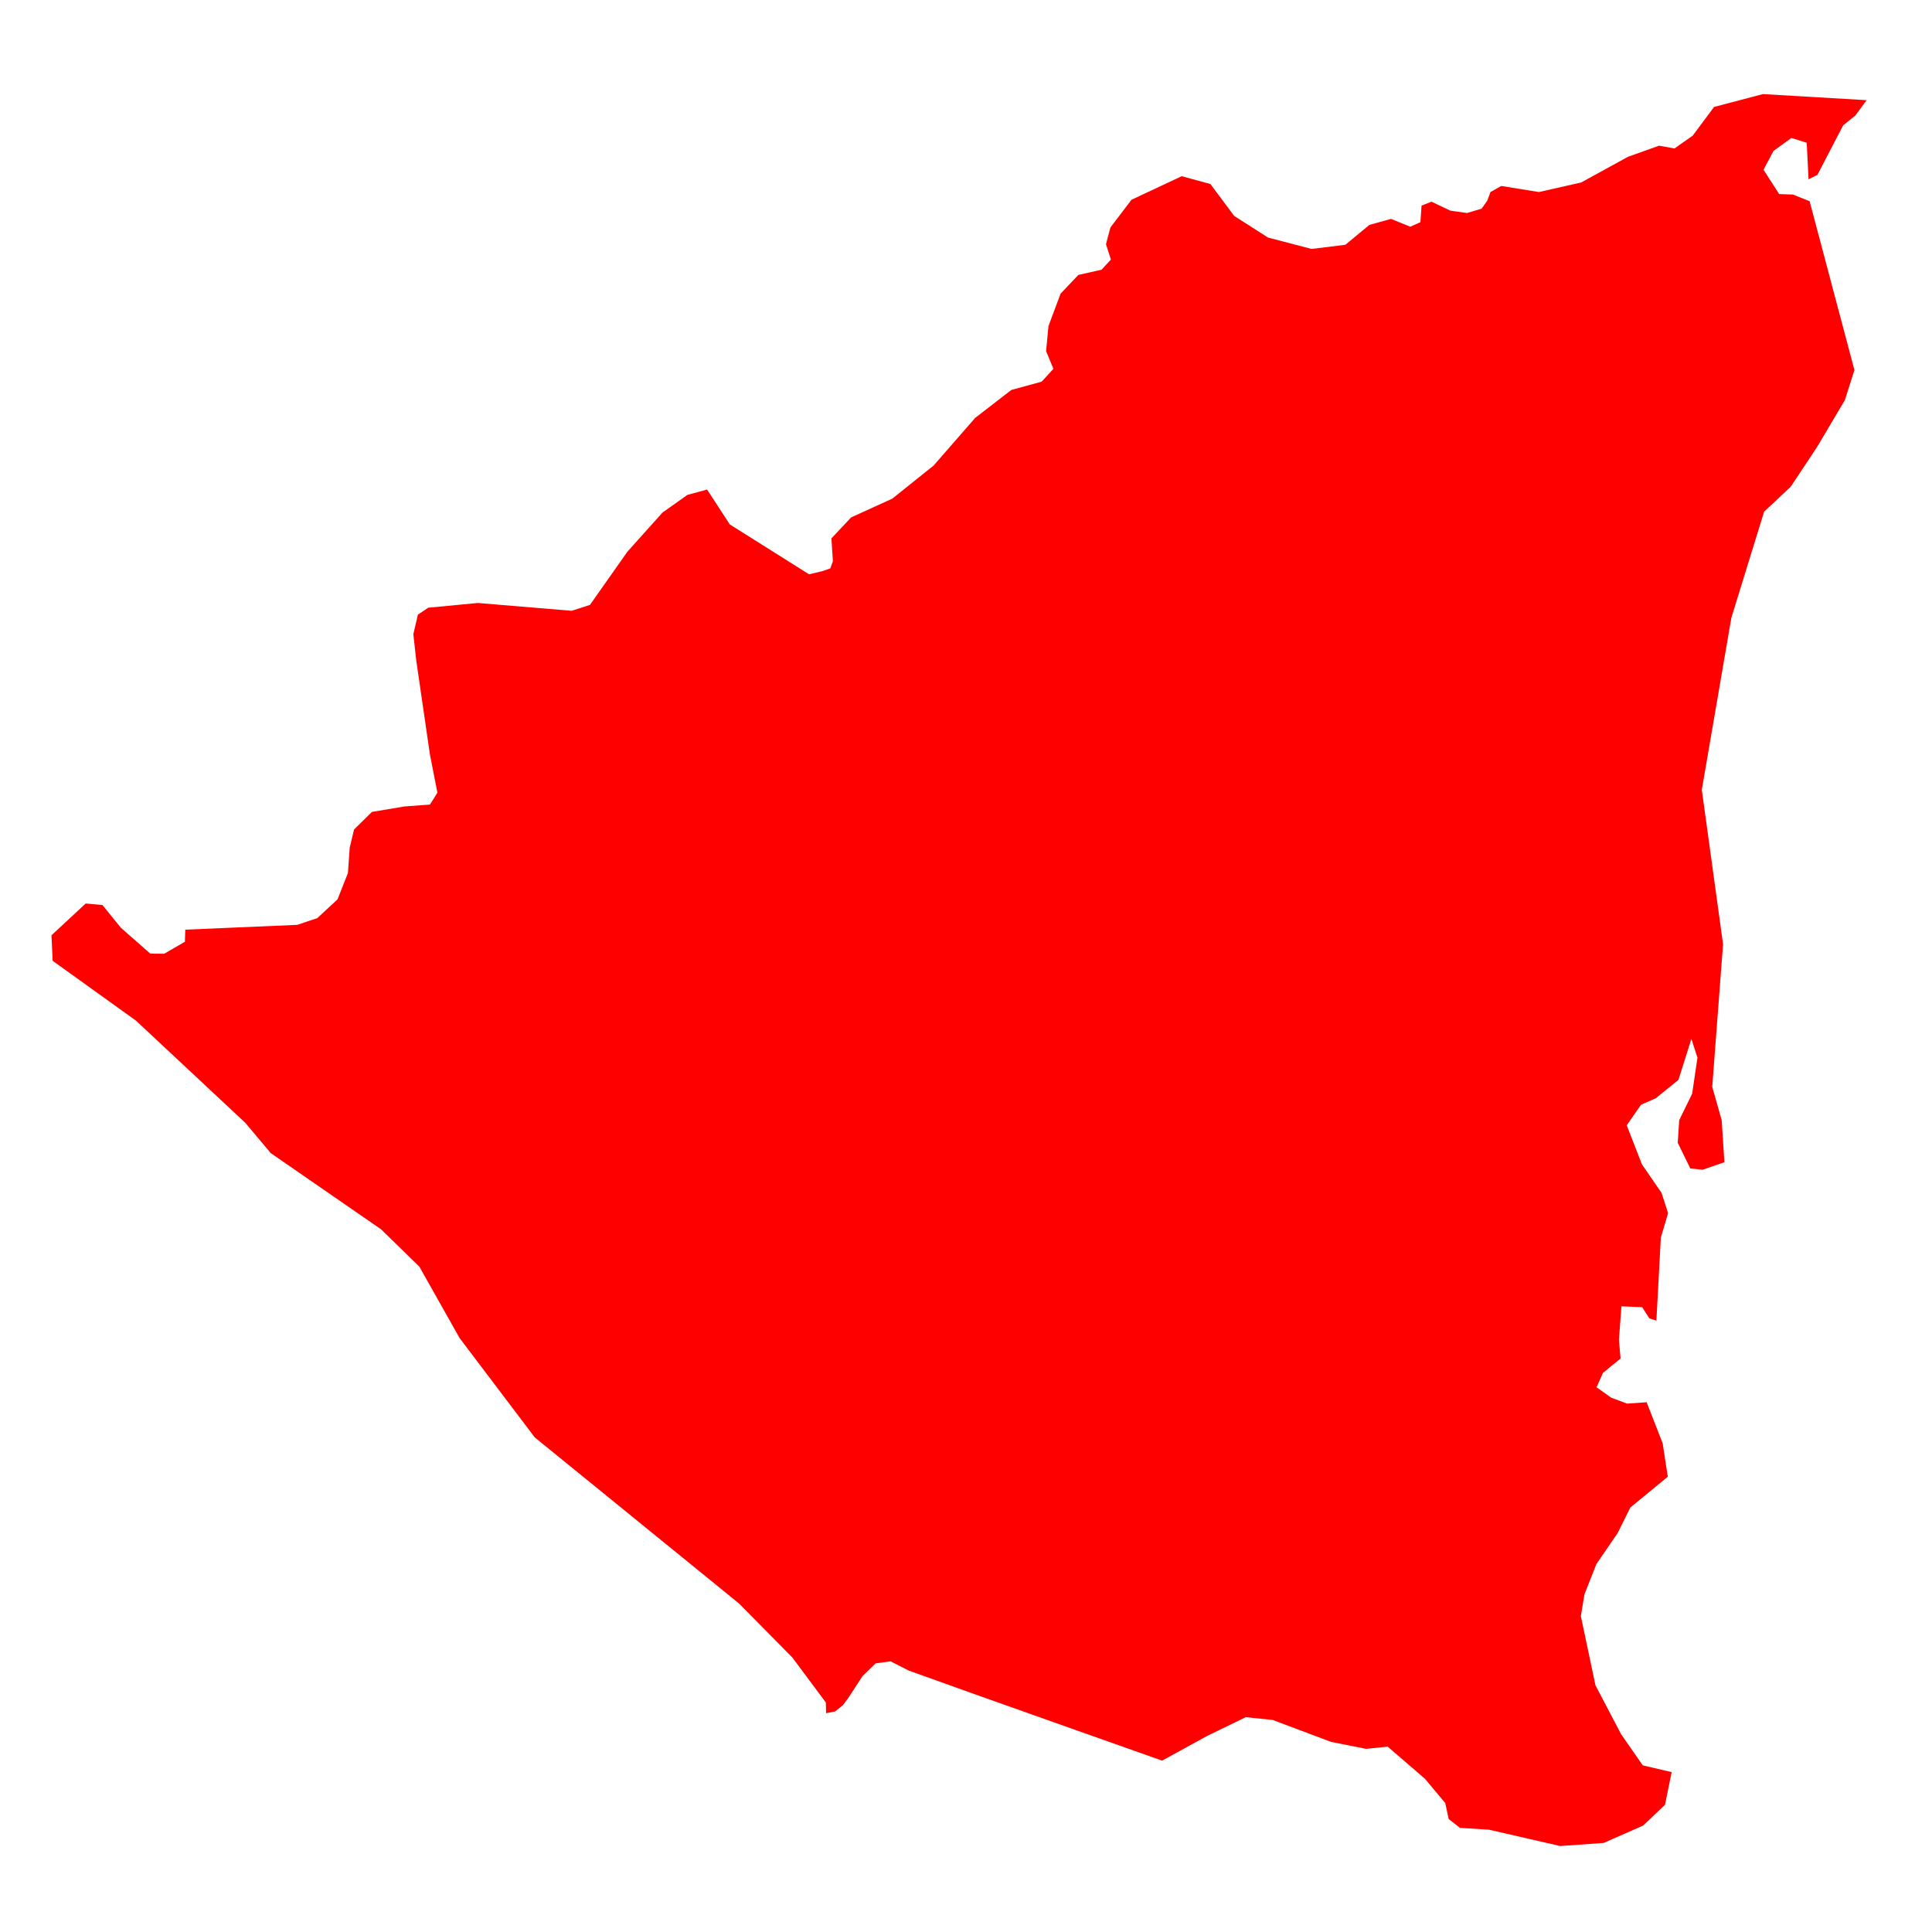 <svg width="20" height="20" viewBox="0 0 20 20" fill="none" xmlns="http://www.w3.org/2000/svg">
<path d="M19.323 1.037L19.207 1.195L19.08 1.298L18.814 1.81L18.722 1.856L18.703 1.478L18.544 1.428L18.359 1.563L18.256 1.757L18.418 2.009L18.561 2.014L18.733 2.083L19.197 3.831L19.098 4.142L18.81 4.628L18.537 5.039L18.262 5.297L17.923 6.395L17.617 8.176L17.837 9.774L17.725 11.25L17.823 11.597L17.851 12.031L17.626 12.109L17.498 12.096L17.368 11.83L17.383 11.596L17.517 11.322L17.572 10.949L17.509 10.755L17.375 11.179L17.141 11.369L16.988 11.436L16.84 11.649L16.997 12.053L17.2 12.348L17.268 12.559L17.193 12.811L17.147 13.671L17.074 13.648L17 13.532L16.785 13.523L16.759 13.87L16.776 14.063L16.593 14.213L16.528 14.361L16.678 14.468L16.843 14.53L17.046 14.516L17.212 14.941L17.265 15.287L16.877 15.606L16.746 15.87L16.526 16.191L16.402 16.505L16.365 16.73L16.516 17.446L16.782 17.953L17.006 18.275L17.305 18.345L17.236 18.683L17.01 18.898L16.601 19.078L16.151 19.11L15.415 18.941L15.114 18.922L14.997 18.831L14.961 18.665L14.751 18.414L14.365 18.081L14.142 18.104L13.779 18.032L13.175 17.805L12.896 17.776L12.495 17.971L12.03 18.226L10.906 17.828L10.117 17.548L9.408 17.294L9.219 17.198L9.064 17.219L8.929 17.351L8.776 17.585L8.725 17.653L8.644 17.717L8.552 17.735L8.549 17.624L8.202 17.158L7.65 16.599L5.536 14.88L4.758 13.852L4.341 13.112L3.945 12.726L2.803 11.937L2.539 11.623L1.408 10.566L0.545 9.946L0.533 9.682L0.887 9.353L1.061 9.369L1.251 9.604L1.556 9.872L1.7 9.873L1.914 9.749L1.918 9.624L3.077 9.574L3.285 9.504L3.494 9.31L3.602 9.037L3.62 8.776L3.665 8.587L3.85 8.405L4.19 8.348L4.451 8.329L4.528 8.206L4.45 7.807L4.309 6.837L4.279 6.565L4.326 6.363L4.433 6.291L4.947 6.242L5.918 6.323L6.107 6.262L6.495 5.711L6.858 5.306L7.116 5.123L7.32 5.068L7.555 5.429L8.375 5.945L8.515 5.912L8.595 5.884L8.622 5.81L8.607 5.573L8.811 5.356L9.237 5.162L9.665 4.819L10.095 4.326L10.469 4.037L10.783 3.951L10.905 3.818L10.829 3.635L10.854 3.375L10.979 3.04L11.163 2.846L11.403 2.792L11.5 2.687L11.449 2.528L11.495 2.355L11.713 2.068L12.233 1.824L12.53 1.905L12.776 2.235L13.126 2.459L13.577 2.577L13.927 2.534L14.176 2.328L14.4 2.266L14.599 2.347L14.704 2.3L14.716 2.128L14.819 2.088L15.015 2.181L15.187 2.205L15.338 2.16L15.397 2.076L15.429 1.988L15.541 1.925L15.931 1.988L16.368 1.889L16.853 1.623L17.175 1.508L17.334 1.537L17.523 1.404L17.744 1.107L18.25 0.974L19.323 1.037Z" fill="#FF0000"/>
</svg>
